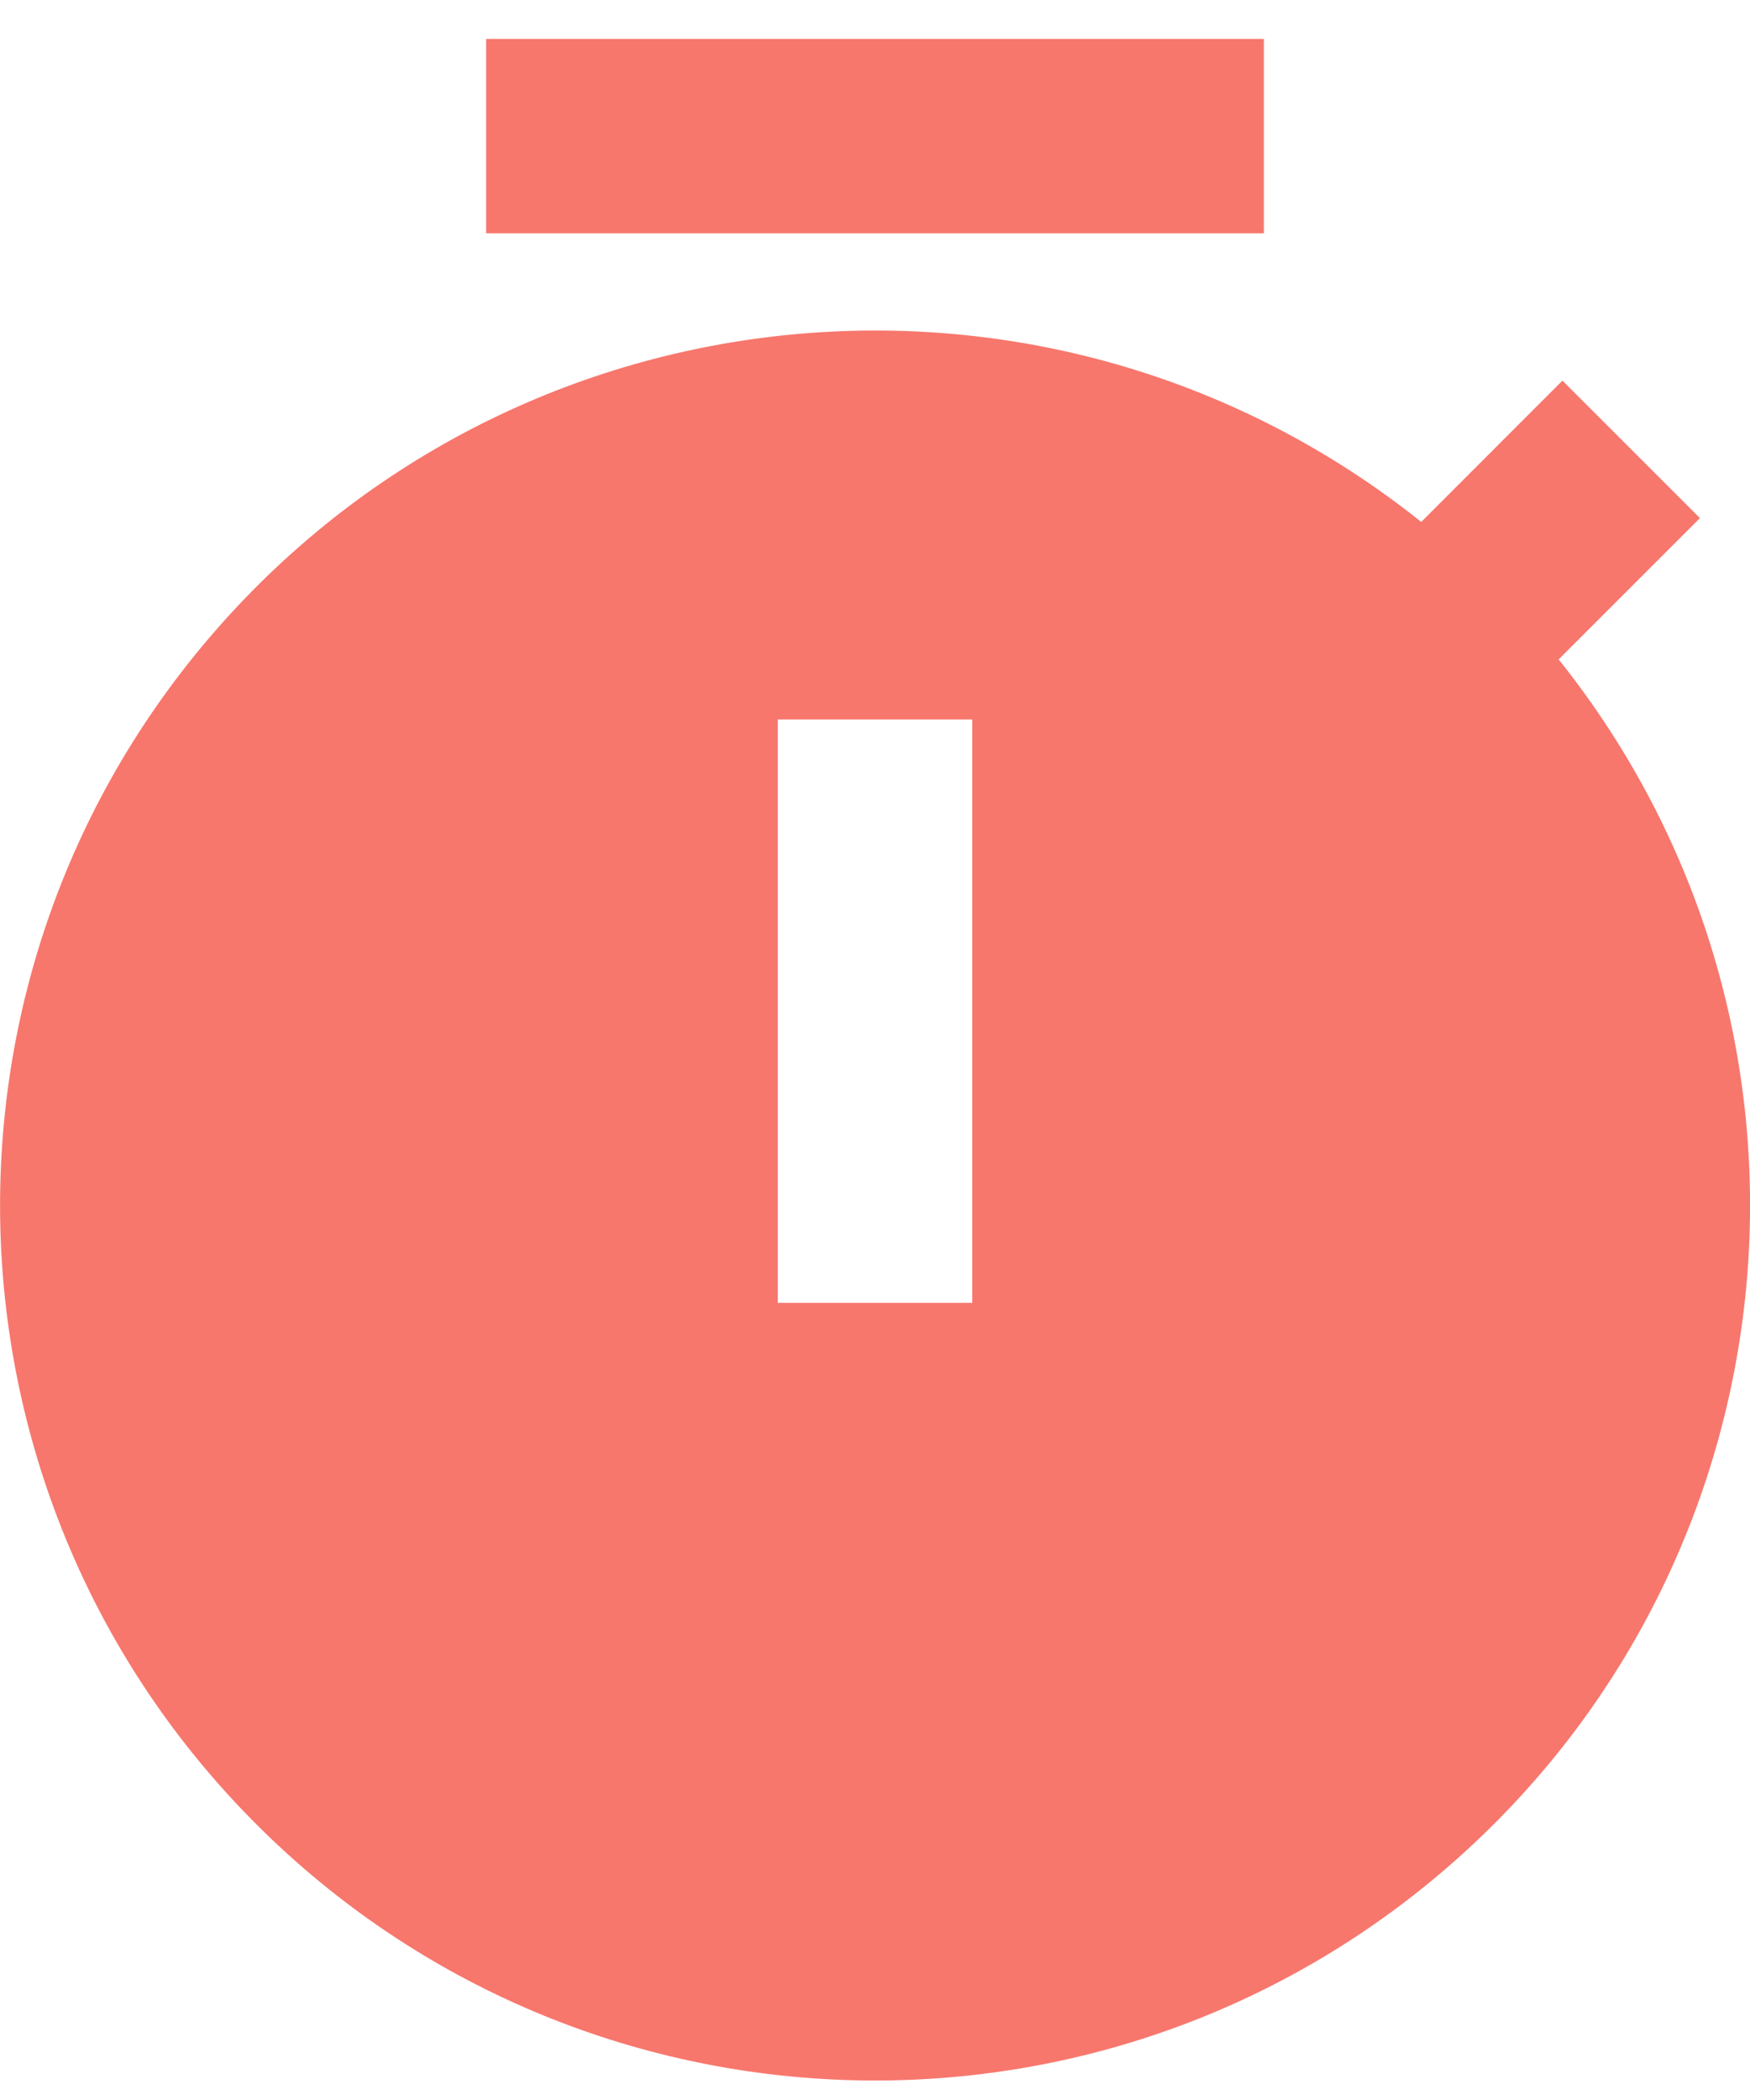 <svg xmlns="http://www.w3.org/2000/svg" width="30" height="36" viewBox="0 0 30 36" fill="none"><path fill-rule="evenodd" clip-rule="evenodd" d="M21.667 0.667H8.334V4H21.667V0.667ZM24.364 8.947L26.785 6.525L29.142 8.882L26.72 11.304C31.689 17.523 30.934 26.54 25.001 31.846C19.068 37.153 10.023 36.901 4.394 31.273C-1.234 25.644 -1.486 16.599 3.821 10.666C9.128 4.733 18.145 3.979 24.364 8.947ZM13.334 12.334V22.334H16.667V12.334H13.334Z" fill="#F7776D"></path></svg>